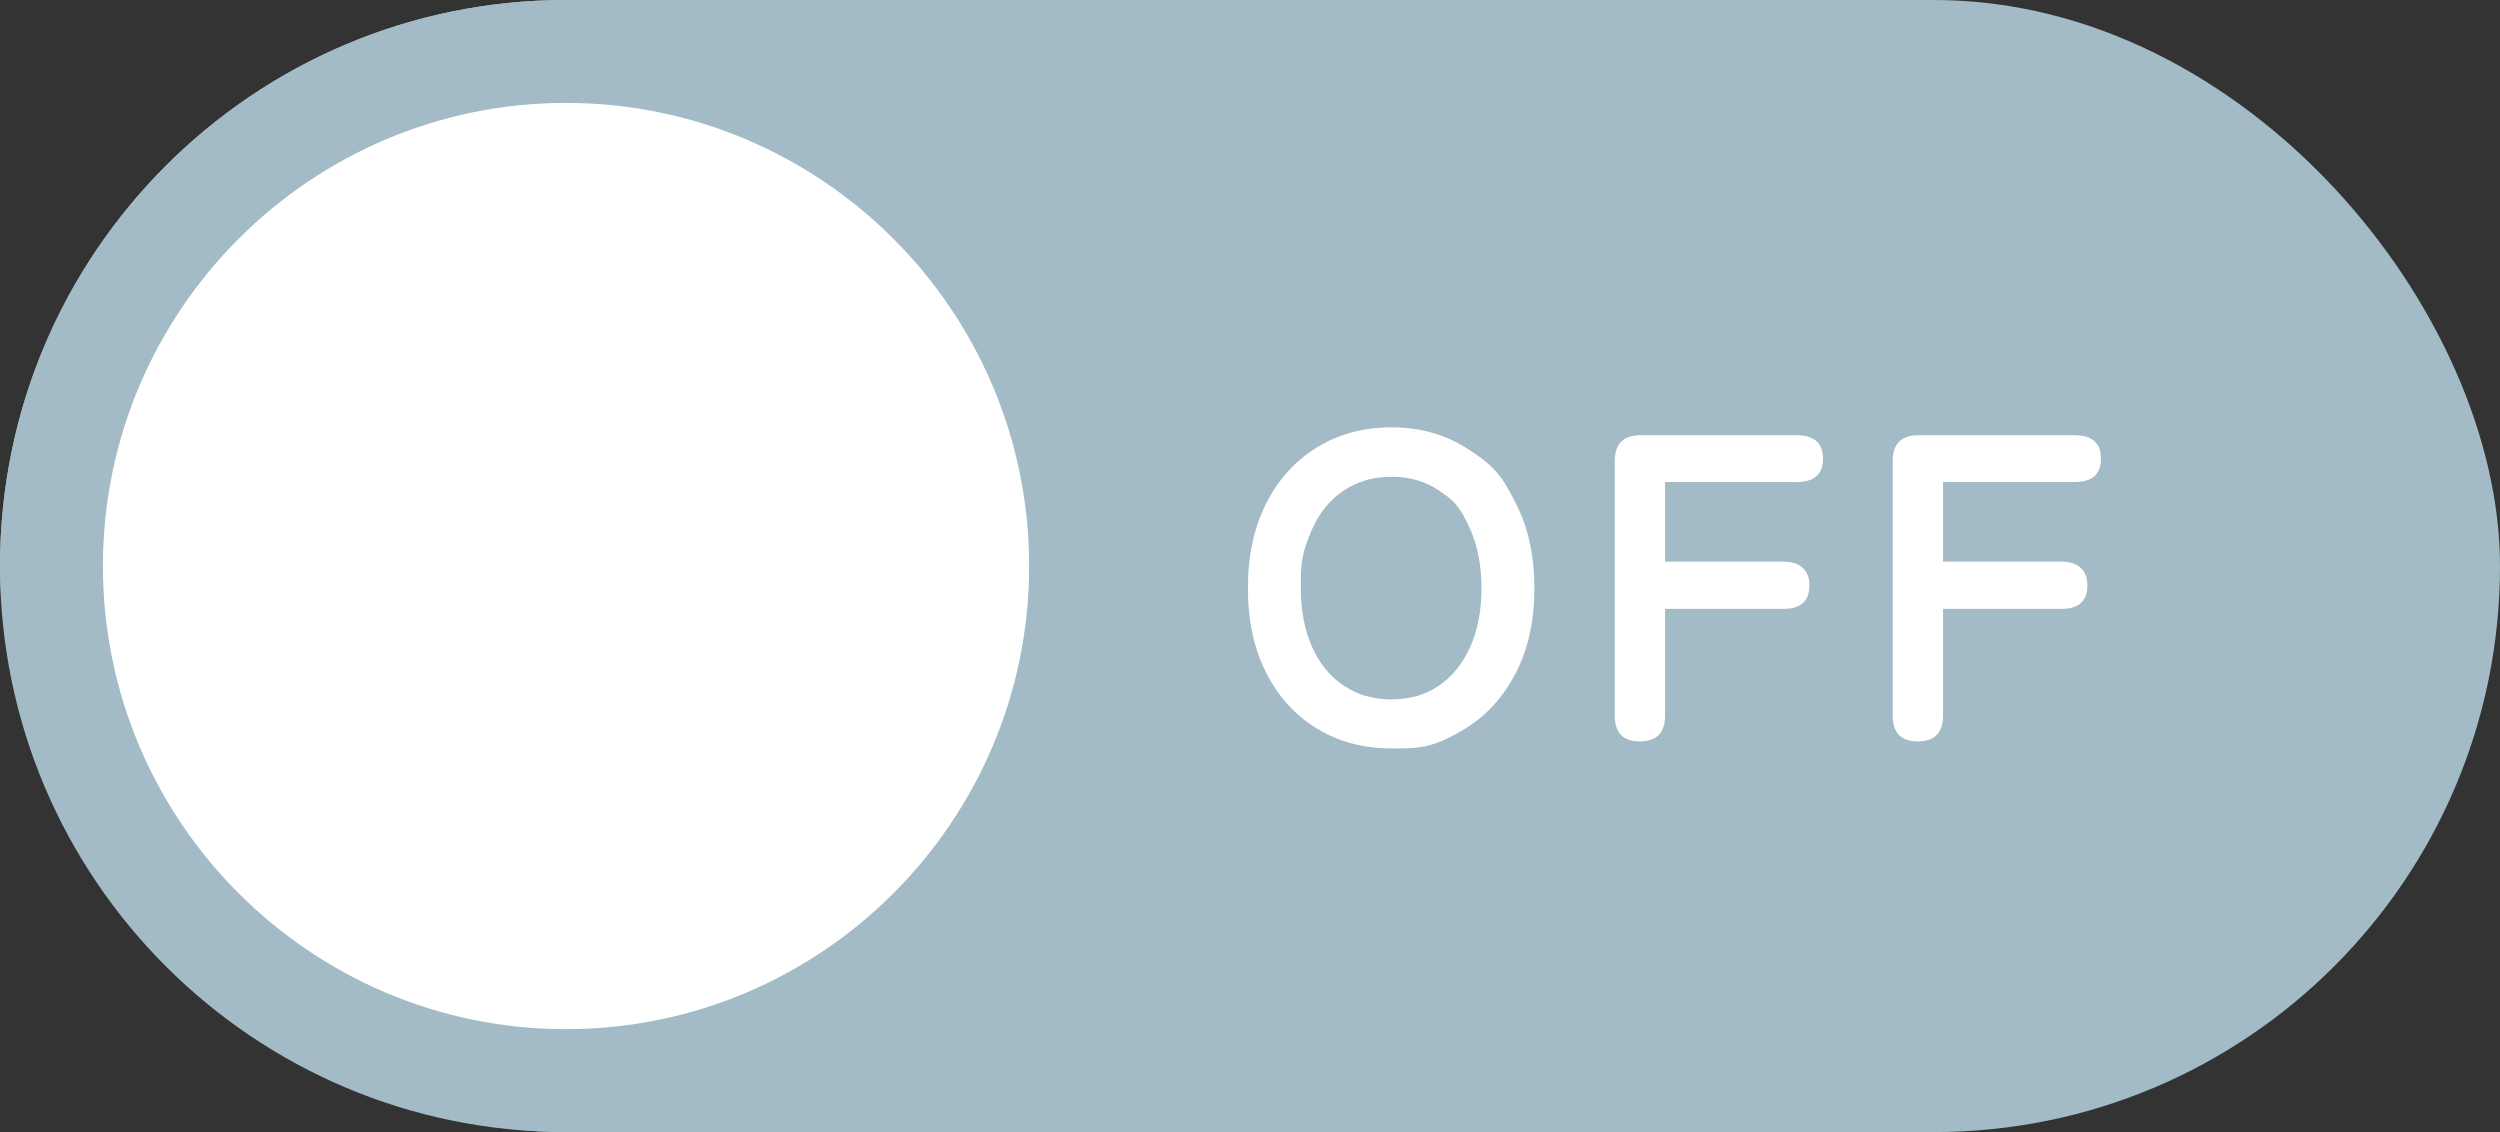 <svg xmlns="http://www.w3.org/2000/svg" id="_レイヤー_2" data-name="レイヤー_2" viewBox="0 0 97.167 44"><rect x="0" y="0" width="97.167" height="44" fill="#333333" stroke="none"/><defs><style>.cls-1{fill:#fff}.cls-2{fill:#a2bbc6}</style></defs><g id="_ヘッダー" data-name="ヘッダー"><g><rect width="97.167" height="44" x="0" y="0" class="cls-2" rx="22" ry="22"/><g><path d="M22 42C10.972 42 2 33.03 2 22S10.972 2 22 2s20 8.972 20 20-8.972 20-20 20" class="cls-1"/><path d="M22 4c9.925 0 18 8.075 18 18s-8.075 18-18 18S4 31.925 4 22 12.075 4 22 4m0-4C9.85 0 0 9.85 0 22s9.85 22 22 22 22-9.85 22-22S34.15 0 22 0" class="cls-2"/></g><g><path d="M54.078 29.088q-1.616 0-2.882-.765t-1.98-2.167q-.715-1.404-.714-3.29 0-1.903.714-3.307.713-1.401 1.98-2.176 1.266-.773 2.882-.773 1.614 0 2.864.773c1.25.773 1.49 1.242 1.972 2.176q.723 1.404.723 3.307 0 1.886-.723 3.29-.722 1.402-1.972 2.167c-1.25.765-1.788.765-2.864.765m0-1.904q1.07 0 1.853-.536.781-.534 1.216-1.513.433-.977.433-2.27 0-1.307-.433-2.285c-.433-.978-.695-1.157-1.216-1.513q-.782-.537-1.853-.536-1.055 0-1.853.536-.8.535-1.233 1.513c-.433.978-.433 1.414-.433 2.286q0 1.292.433 2.27.434.978 1.233 1.512.798.536 1.853.536M63.73 28.816q-.97 0-.97-1.003v-9.895q0-1.002 1.004-1.002h6.07q1.019 0 1.019.918 0 .9-1.02.9h-5.117v3.095h4.606q.477 0 .74.238.263.24.264.68 0 .918-1.004.918h-4.606v4.148q-.001 1.003-.986 1.003M74.533 28.816q-.968 0-.969-1.003v-9.895q0-1.002 1.003-1.002h6.07q1.02 0 1.02.918 0 .9-1.02.9H75.52v3.095h4.606q.476 0 .74.238.263.24.264.68 0 .918-1.004.918H75.52v4.148q0 1.003-.987 1.003" class="cls-1"/></g></g></g></svg>